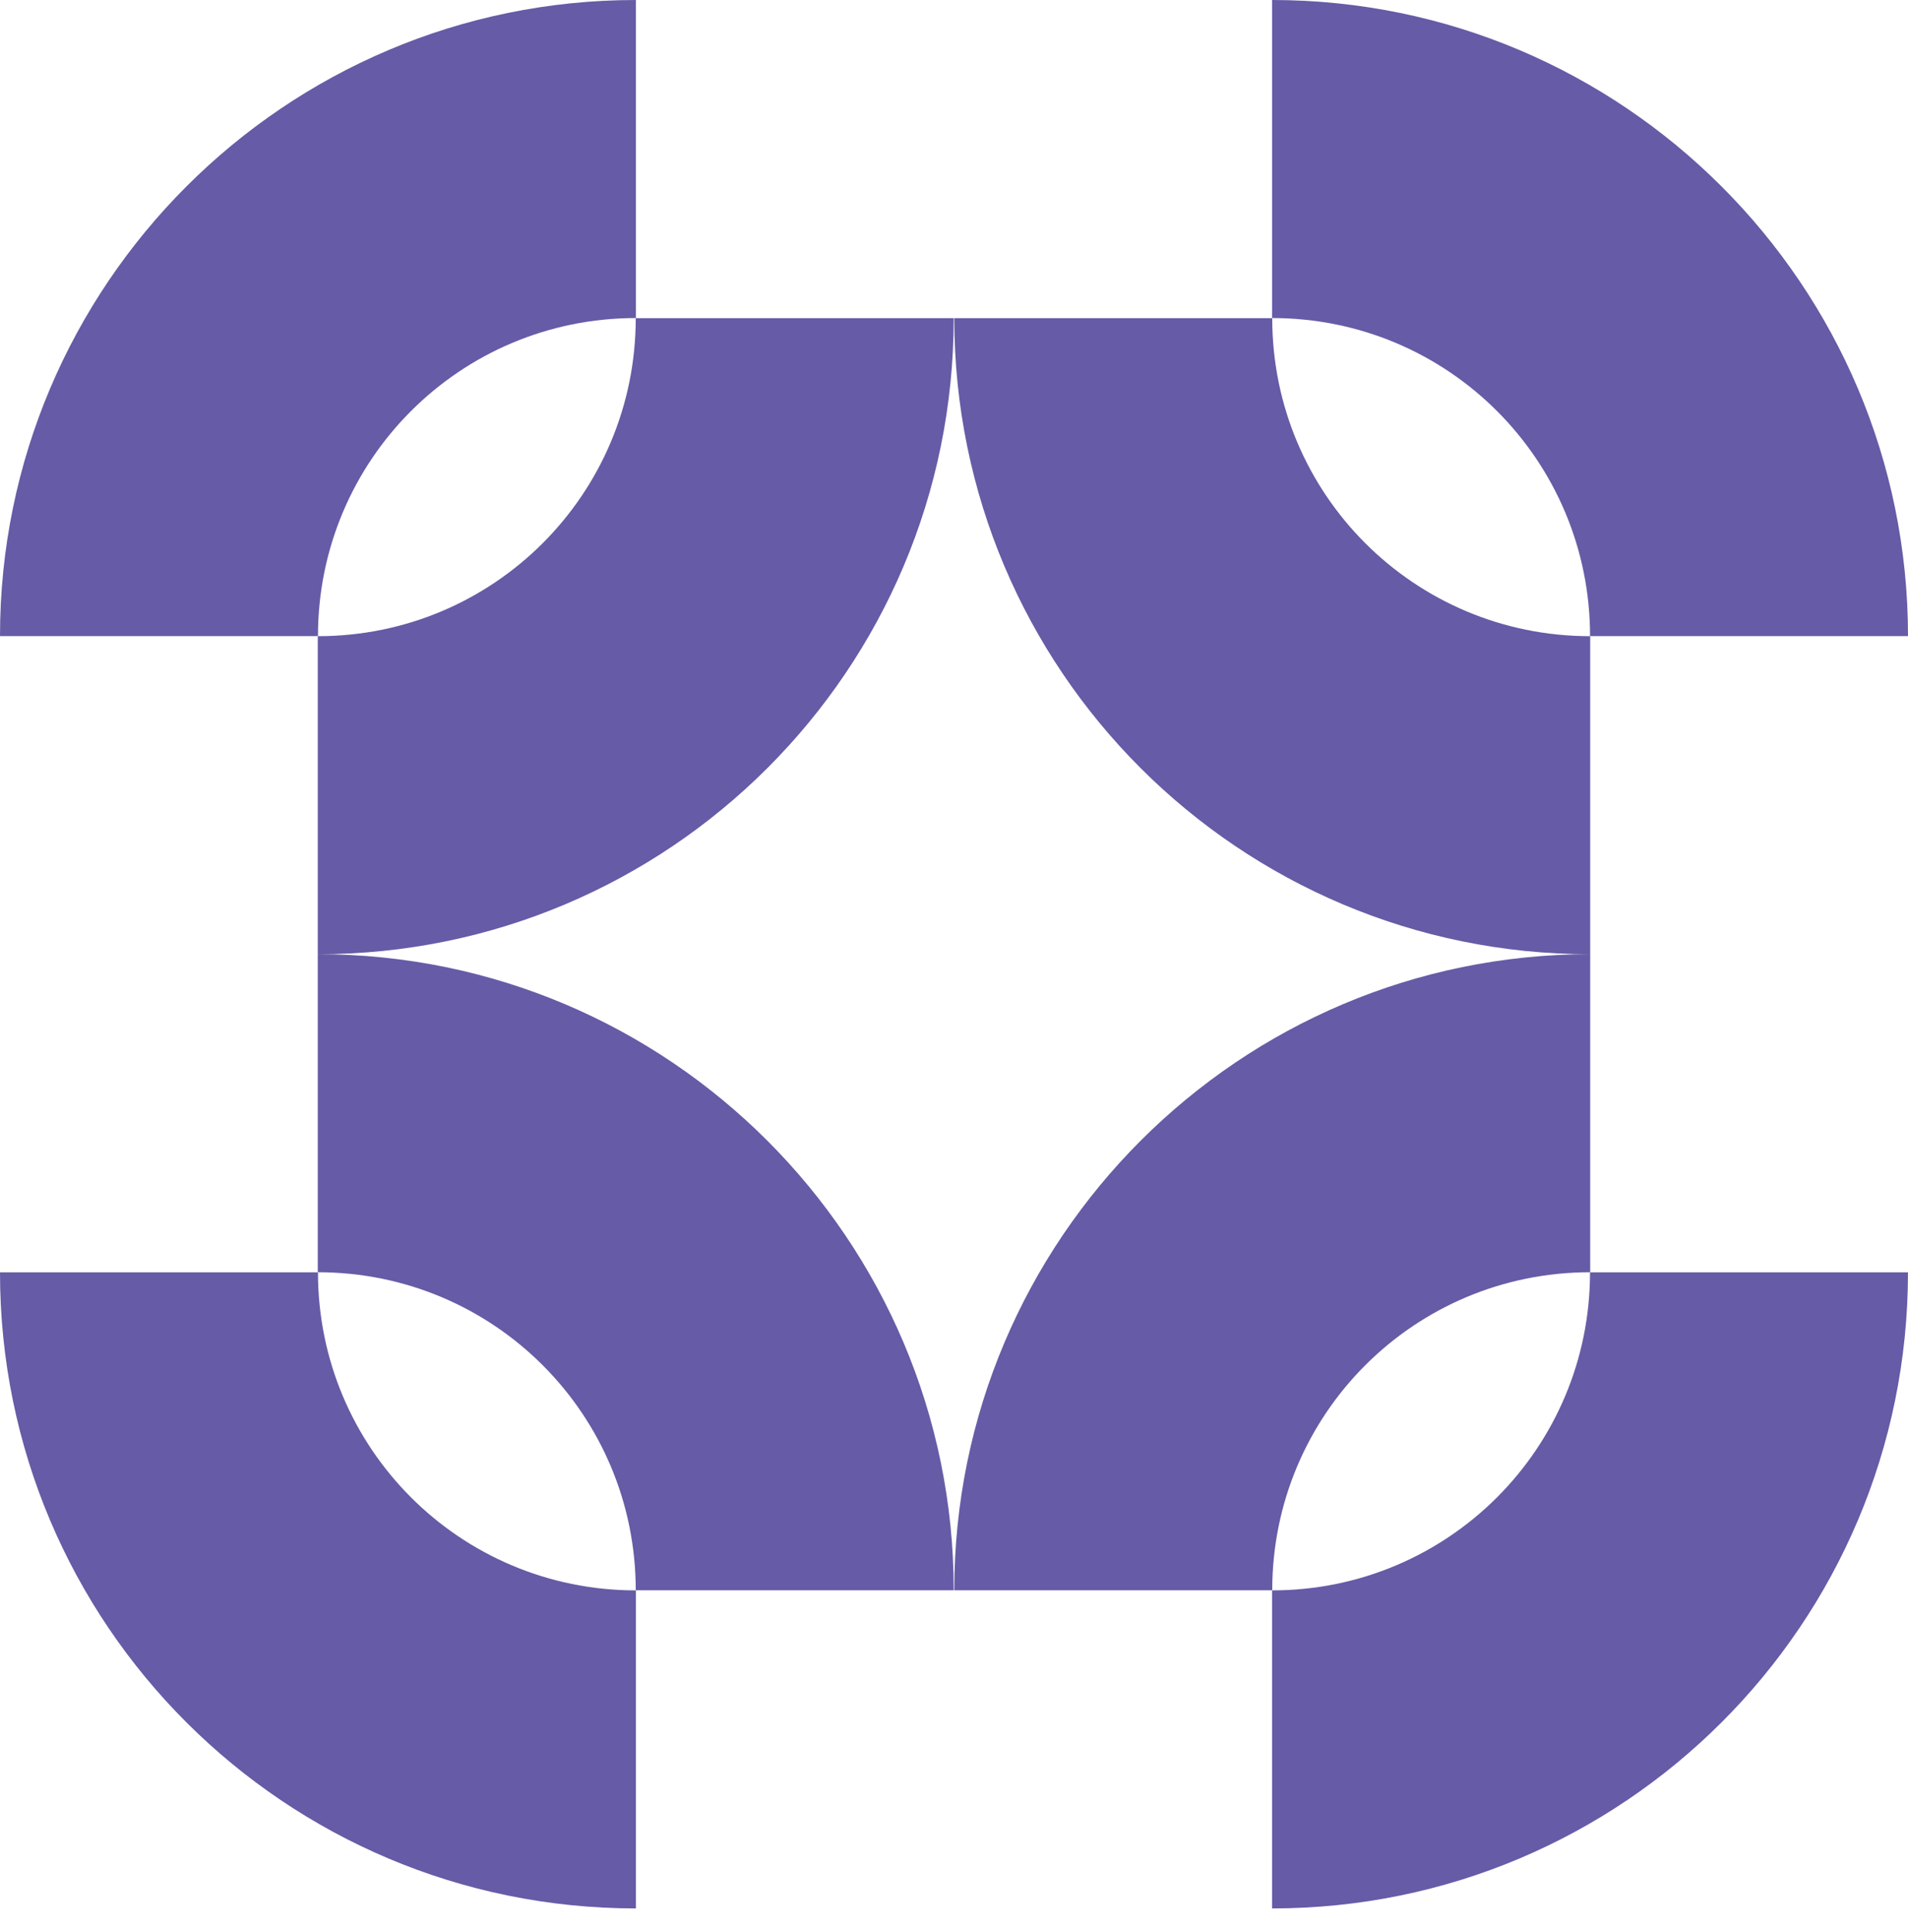 <?xml version="1.0" encoding="UTF-8"?> <svg xmlns="http://www.w3.org/2000/svg" width="80" height="81" viewBox="0 0 80 81" fill="none"> <path d="M66.675 40.001V53.334C59.298 53.334 53.343 59.289 53.343 66.667H40.012C40.012 51.956 51.966 40.001 66.675 40.001Z" fill="#665BA6"></path> <path d="M26.663 0V13.333C19.287 13.333 13.332 19.289 13.332 26.666H0C0 11.956 11.954 0 26.663 0Z" fill="#665BA6"></path> <path d="M13.324 40.003V26.67C20.701 26.67 26.656 20.715 26.656 13.337H39.988C39.988 28.092 28.034 40.003 13.324 40.003Z" fill="#665BA6"></path> <path d="M53.336 80.004V66.671C60.713 66.671 66.668 60.715 66.668 53.337H79.999C79.999 68.093 68.045 80.004 53.336 80.004Z" fill="#665BA6"></path> <path d="M80 26.666H66.669C66.669 19.289 60.714 13.333 53.337 13.333V0C68.046 0 80 11.956 80 26.666Z" fill="#665BA6"></path> <path d="M40.012 13.337H53.343C53.343 20.715 59.298 26.67 66.675 26.67V40.003C51.966 40.003 40.012 28.092 40.012 13.337Z" fill="#665BA6"></path> <path d="M0 53.337H13.332C13.332 60.715 19.287 66.671 26.663 66.671V80.004C11.954 80.004 0 68.093 0 53.337Z" fill="#665BA6"></path> <path d="M39.988 66.667H26.656C26.656 59.289 20.701 53.334 13.324 53.334V40.001C28.034 40.001 39.988 51.956 39.988 66.667Z" fill="#665BA6"></path> </svg> 